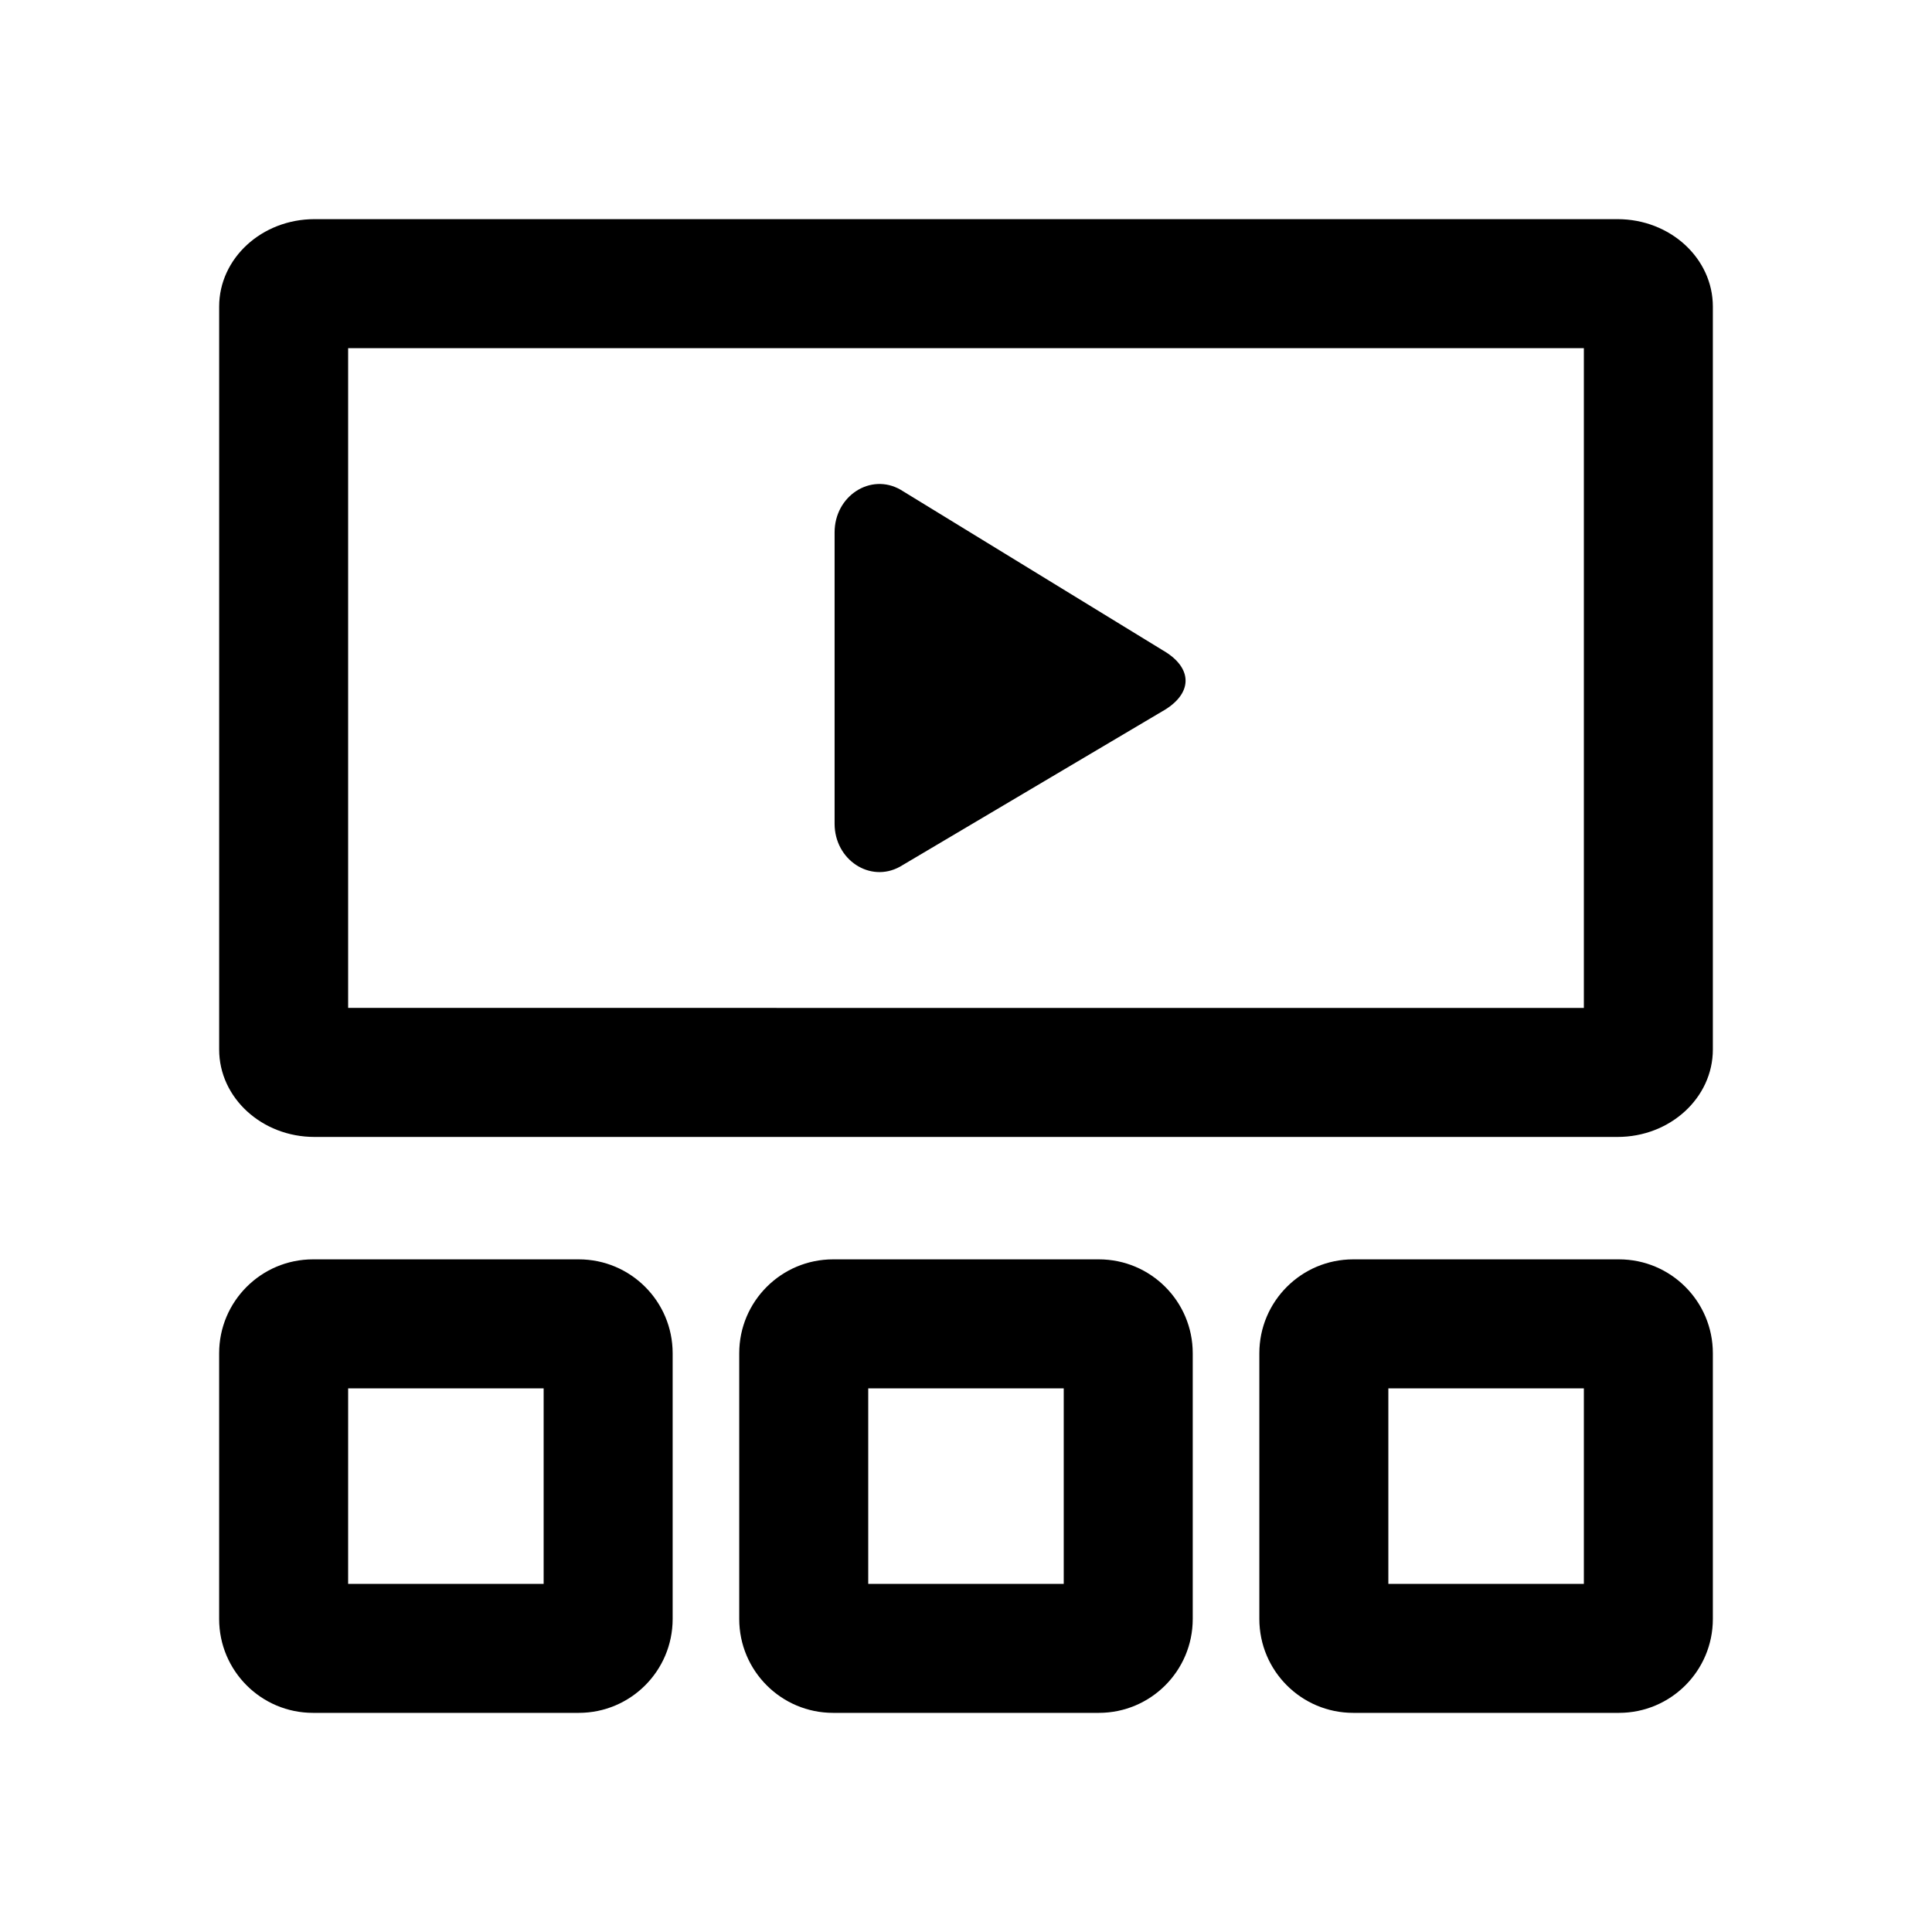 <?xml version="1.0" encoding="UTF-8"?>
<!-- Uploaded to: SVG Find, www.svgrepo.com, Generator: SVG Find Mixer Tools -->
<svg fill="#000000" width="800px" height="800px" version="1.1" viewBox="144 144 512 512" xmlns="http://www.w3.org/2000/svg">
 <g>
  <path d="m288.07 511.93v51.812h-51.812l0.004-51.812h51.809m9.305-34.188h-70.418c-13.742 0-24.883 11.141-24.883 24.883v70.418c0 13.742 11.141 24.883 24.883 24.883h70.418c13.742 0 24.883-11.141 24.883-24.883v-70.418c0-13.742-11.141-24.883-24.883-24.883z"/>
  <path d="m425.9 511.93v51.812h-51.809v-51.812h51.809m9.305-34.188h-70.418c-13.742 0-24.883 11.141-24.883 24.883v70.418c0 13.742 11.141 24.883 24.883 24.883h70.418c13.742 0 24.883-11.141 24.883-24.883v-70.418c0-13.742-11.141-24.883-24.883-24.883z"/>
  <path d="m563.74 511.93v51.812h-51.812v-51.812h51.812m9.301-34.188h-70.418c-13.742 0-24.883 11.141-24.883 24.883v70.418c0 13.742 11.141 24.883 24.883 24.883h70.418c13.742 0 24.883-11.141 24.883-24.883v-70.418c0-13.742-11.141-24.883-24.883-24.883z"/>
  <path d="m563.74 236.26v174.85l-327.48-0.004v-174.84h327.48m8.922-34.188h-345.32c-13.953 0-25.262 10.375-25.262 23.172v196.88c0 12.797 11.309 23.172 25.262 23.172h345.32c13.953 0 25.262-10.375 25.262-23.172v-196.88c0-12.797-11.309-23.172-25.262-23.172z"/>
  <path d="m452.11 316.31-69.461-42.535c-7.922-4.535-17.473 1.645-17.473 11.305v77.211c0 9.582 9.418 15.77 17.328 11.387l69.332-41.066c8.367-4.633 8.484-11.602 0.273-16.301z"/>
 </g>
</svg>